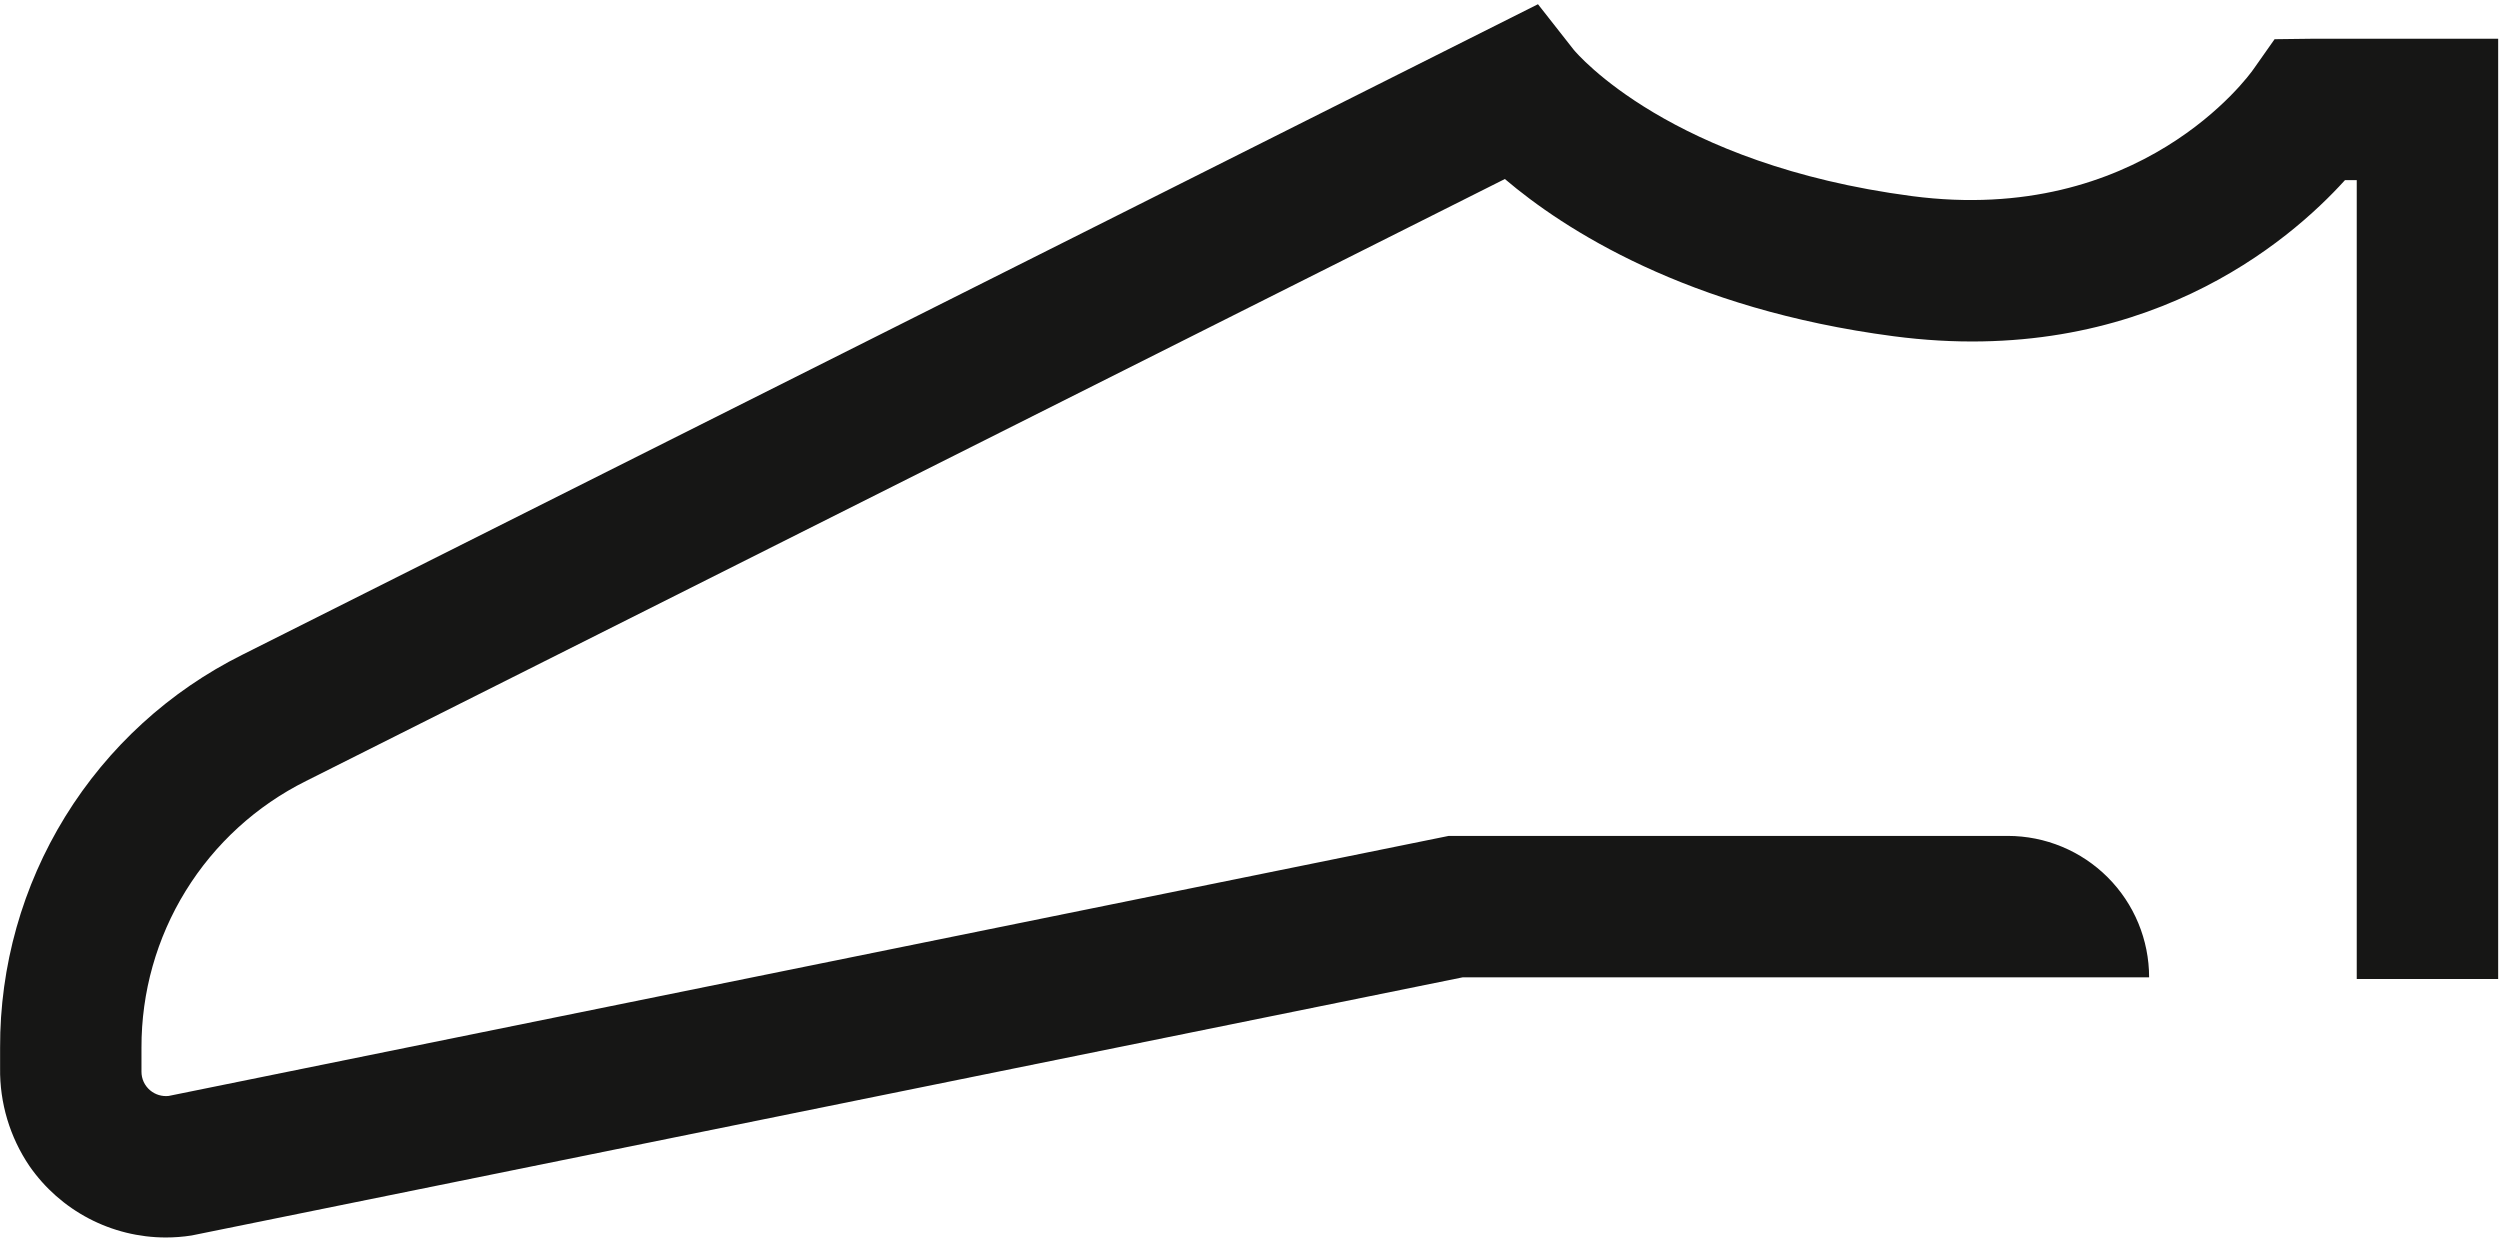 <svg xmlns="http://www.w3.org/2000/svg" width="132" height="66" viewBox="0 0 132 66" fill="none"><path d="M8.755 65.339C7.339 65.338 5.945 64.994 4.691 64.337C3.438 63.68 2.361 62.73 1.555 61.567C0.521 60.042 -0.02 58.236 0.005 56.393V55.32C-0.01 51.011 1.181 46.784 3.443 43.116C5.705 39.449 8.948 36.487 12.805 34.566L81.205 0.223L83.089 2.623C83.267 2.838 88.208 8.677 100.947 10.354C113.002 11.937 118.747 3.998 118.983 3.654L120.098 2.07L122.053 2.046H131.903V51.69H124.436V9.512H123.814C120.884 12.749 113.079 19.479 99.972 17.752C89.059 16.317 82.564 12.095 79.457 9.452L16.157 41.238C13.54 42.541 11.339 44.551 9.804 47.039C8.269 49.528 7.46 52.396 7.47 55.32V56.584C7.469 56.771 7.509 56.956 7.587 57.125C7.666 57.295 7.78 57.445 7.923 57.566C8.057 57.68 8.214 57.765 8.383 57.817C8.552 57.868 8.729 57.885 8.905 57.866L76.49 44.136H106.012C107.991 44.137 109.889 44.924 111.288 46.324C112.687 47.724 113.473 49.623 113.473 51.602H77.236L10.113 65.234C9.664 65.304 9.209 65.339 8.755 65.339Z" fill="#161615"></path></svg>